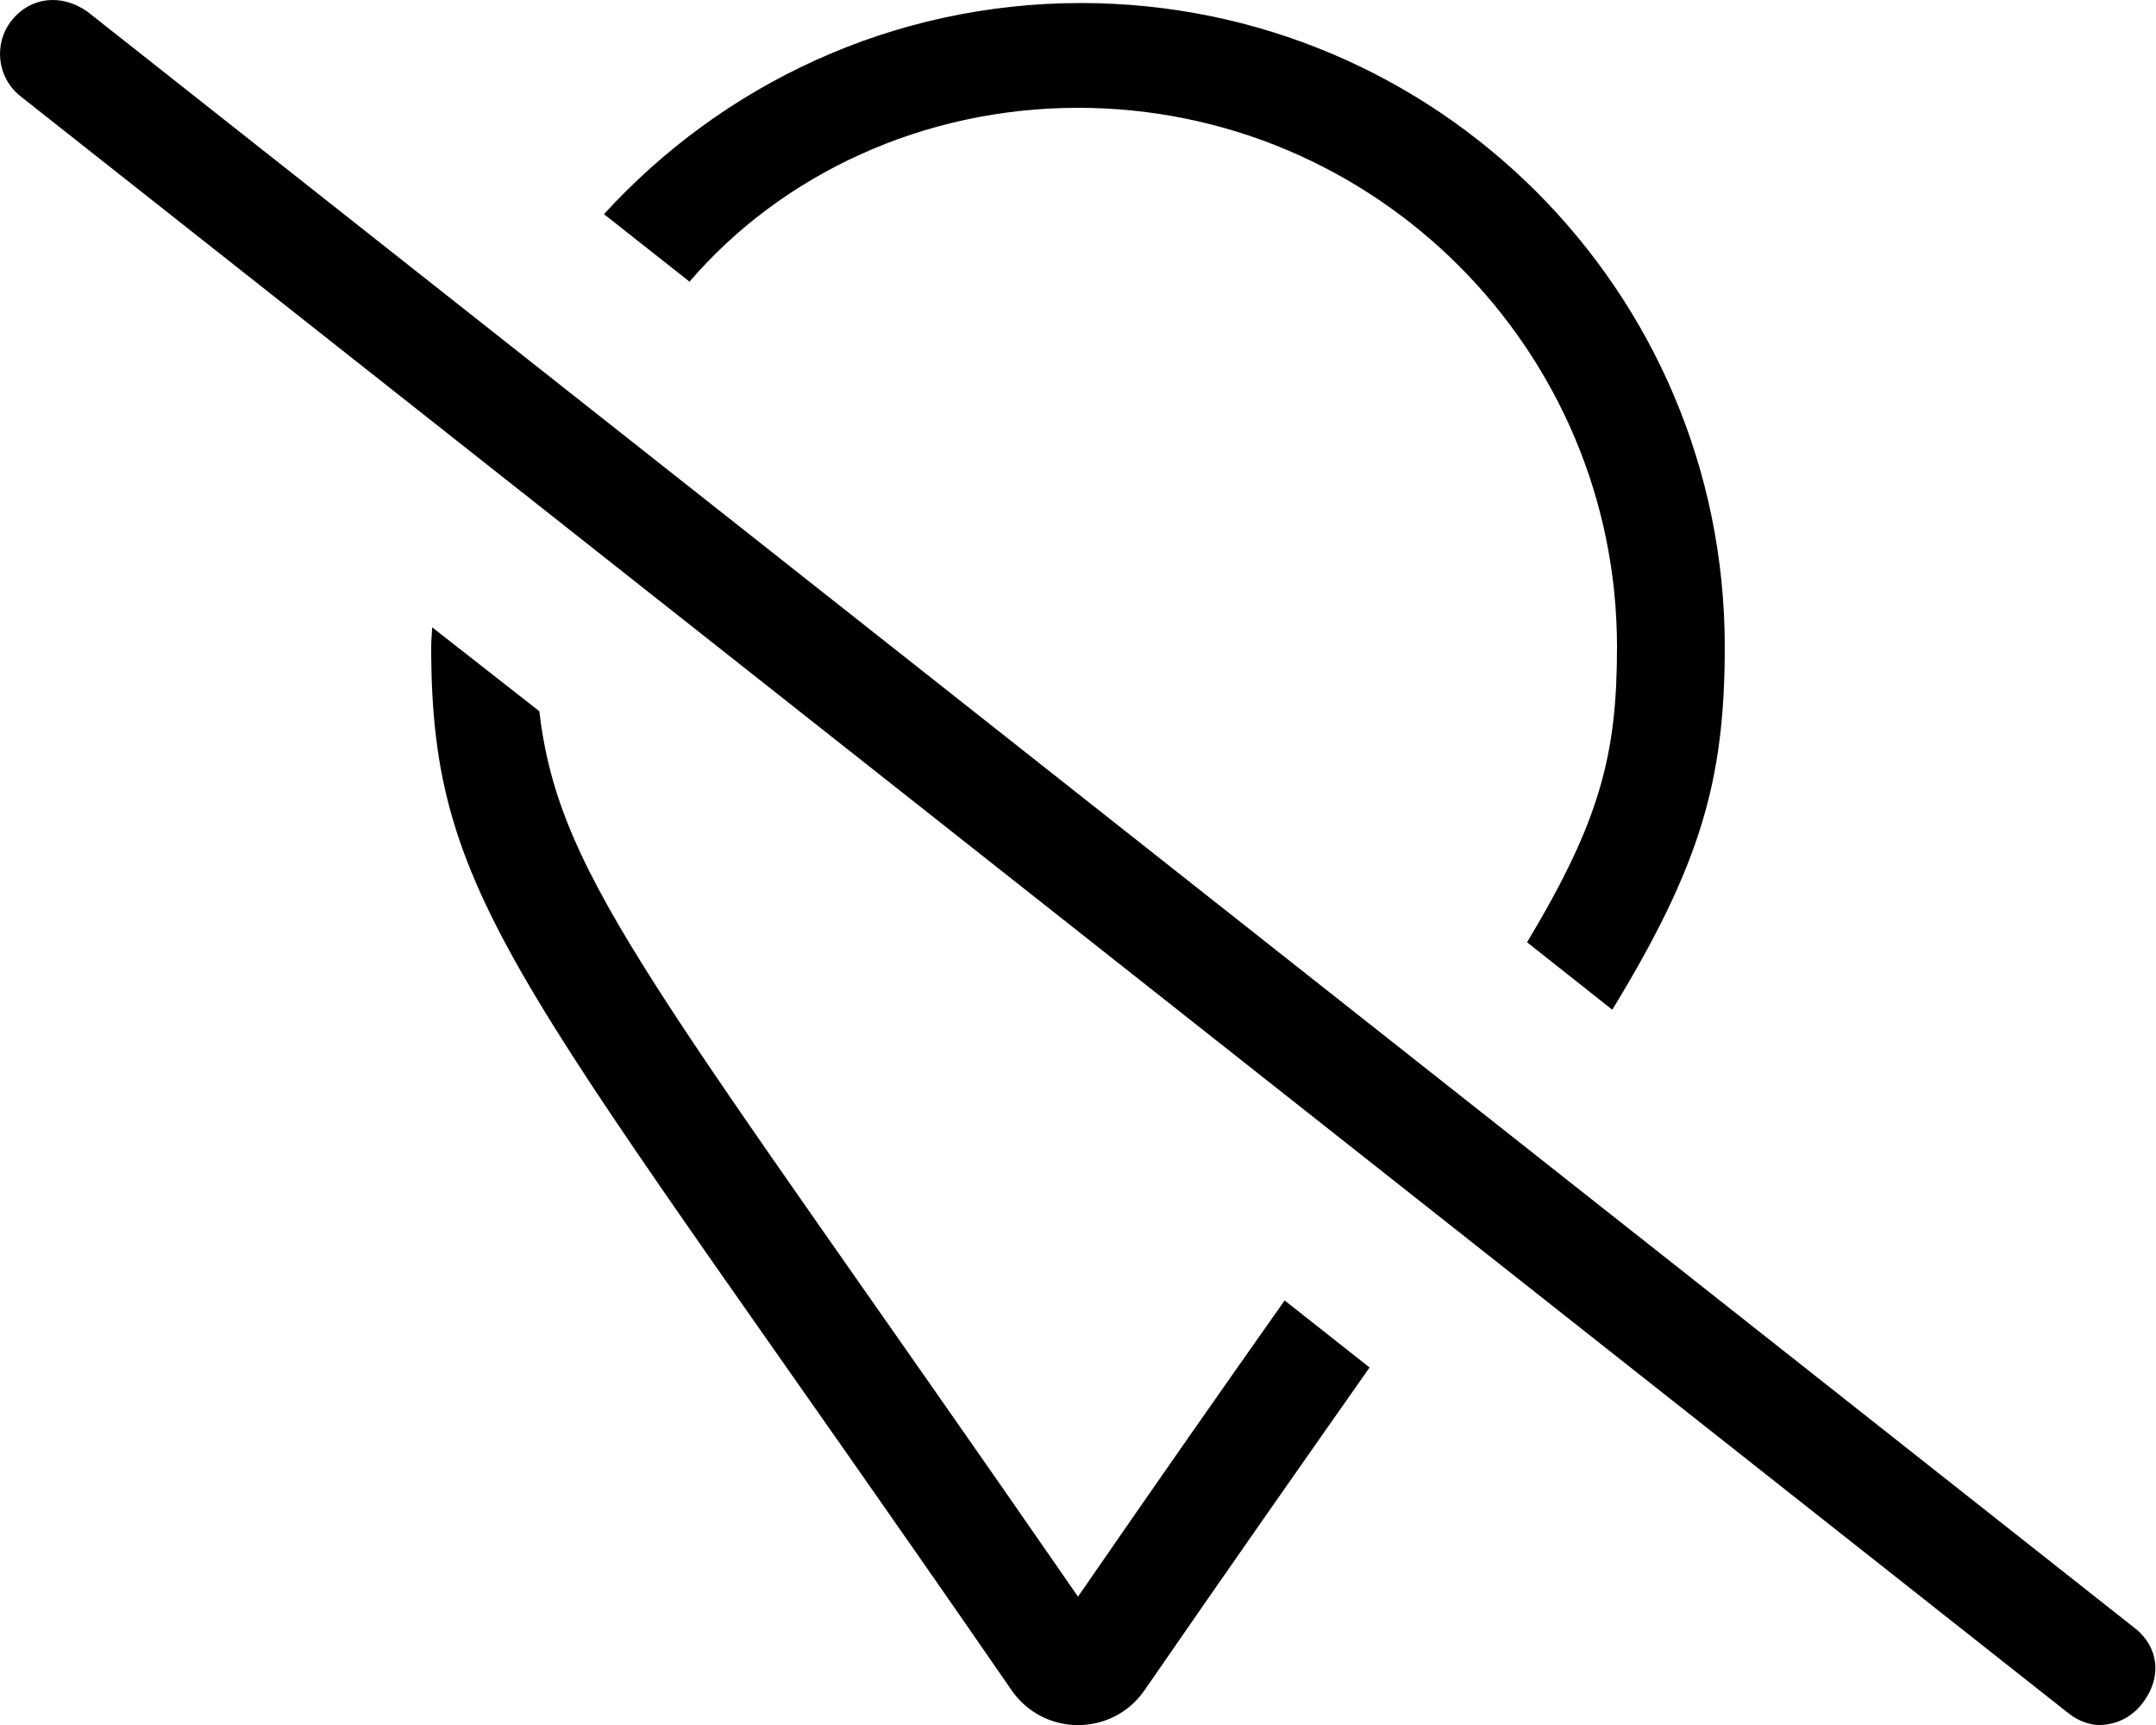 <svg xmlns="http://www.w3.org/2000/svg" viewBox="0 0 640 512"><!--! Font Awesome Pro 6.0.0-alpha3 by @fontawesome - https://fontawesome.com License - https://fontawesome.com/license (Commercial License) --><path d="M320 32c88.22 0 160 71.78 160 160c0 31.63-4.822 51.28-26.7 87.68L478.6 299.7c26.23-43.04 33.39-68.14 33.39-107.7c0-106-85.97-191.1-191.1-191.1c-56.14 0-106.5 24.24-141.6 62.66l25.39 20.04C232.1 51.67 274.1 32 320 32zM633.9 483.4L25.92 3.436C18.1-2.033 8.921-.846 3.437 6.092c-5.469 6.938-4.281 17 2.641 22.47l608 480C617 510.9 620.5 512 623.1 512c4.734 0 9.422-2.094 12.58-6.094C642 498.1 640.8 488.9 633.9 483.4zM320 473.9C195.7 294.1 166 261.7 160.1 211.1L128.3 186.2C128.2 188.1 128 190 128 192c0 77.41 26.97 99.03 172.3 309.7c4.766 6.883 12.24 10.33 19.72 10.33s14.95-3.442 19.72-10.33c25.91-37.56 47.91-68.88 66.81-95.81l-25.21-19.9C363.9 410.7 343.8 439.4 320 473.9z"/></svg>